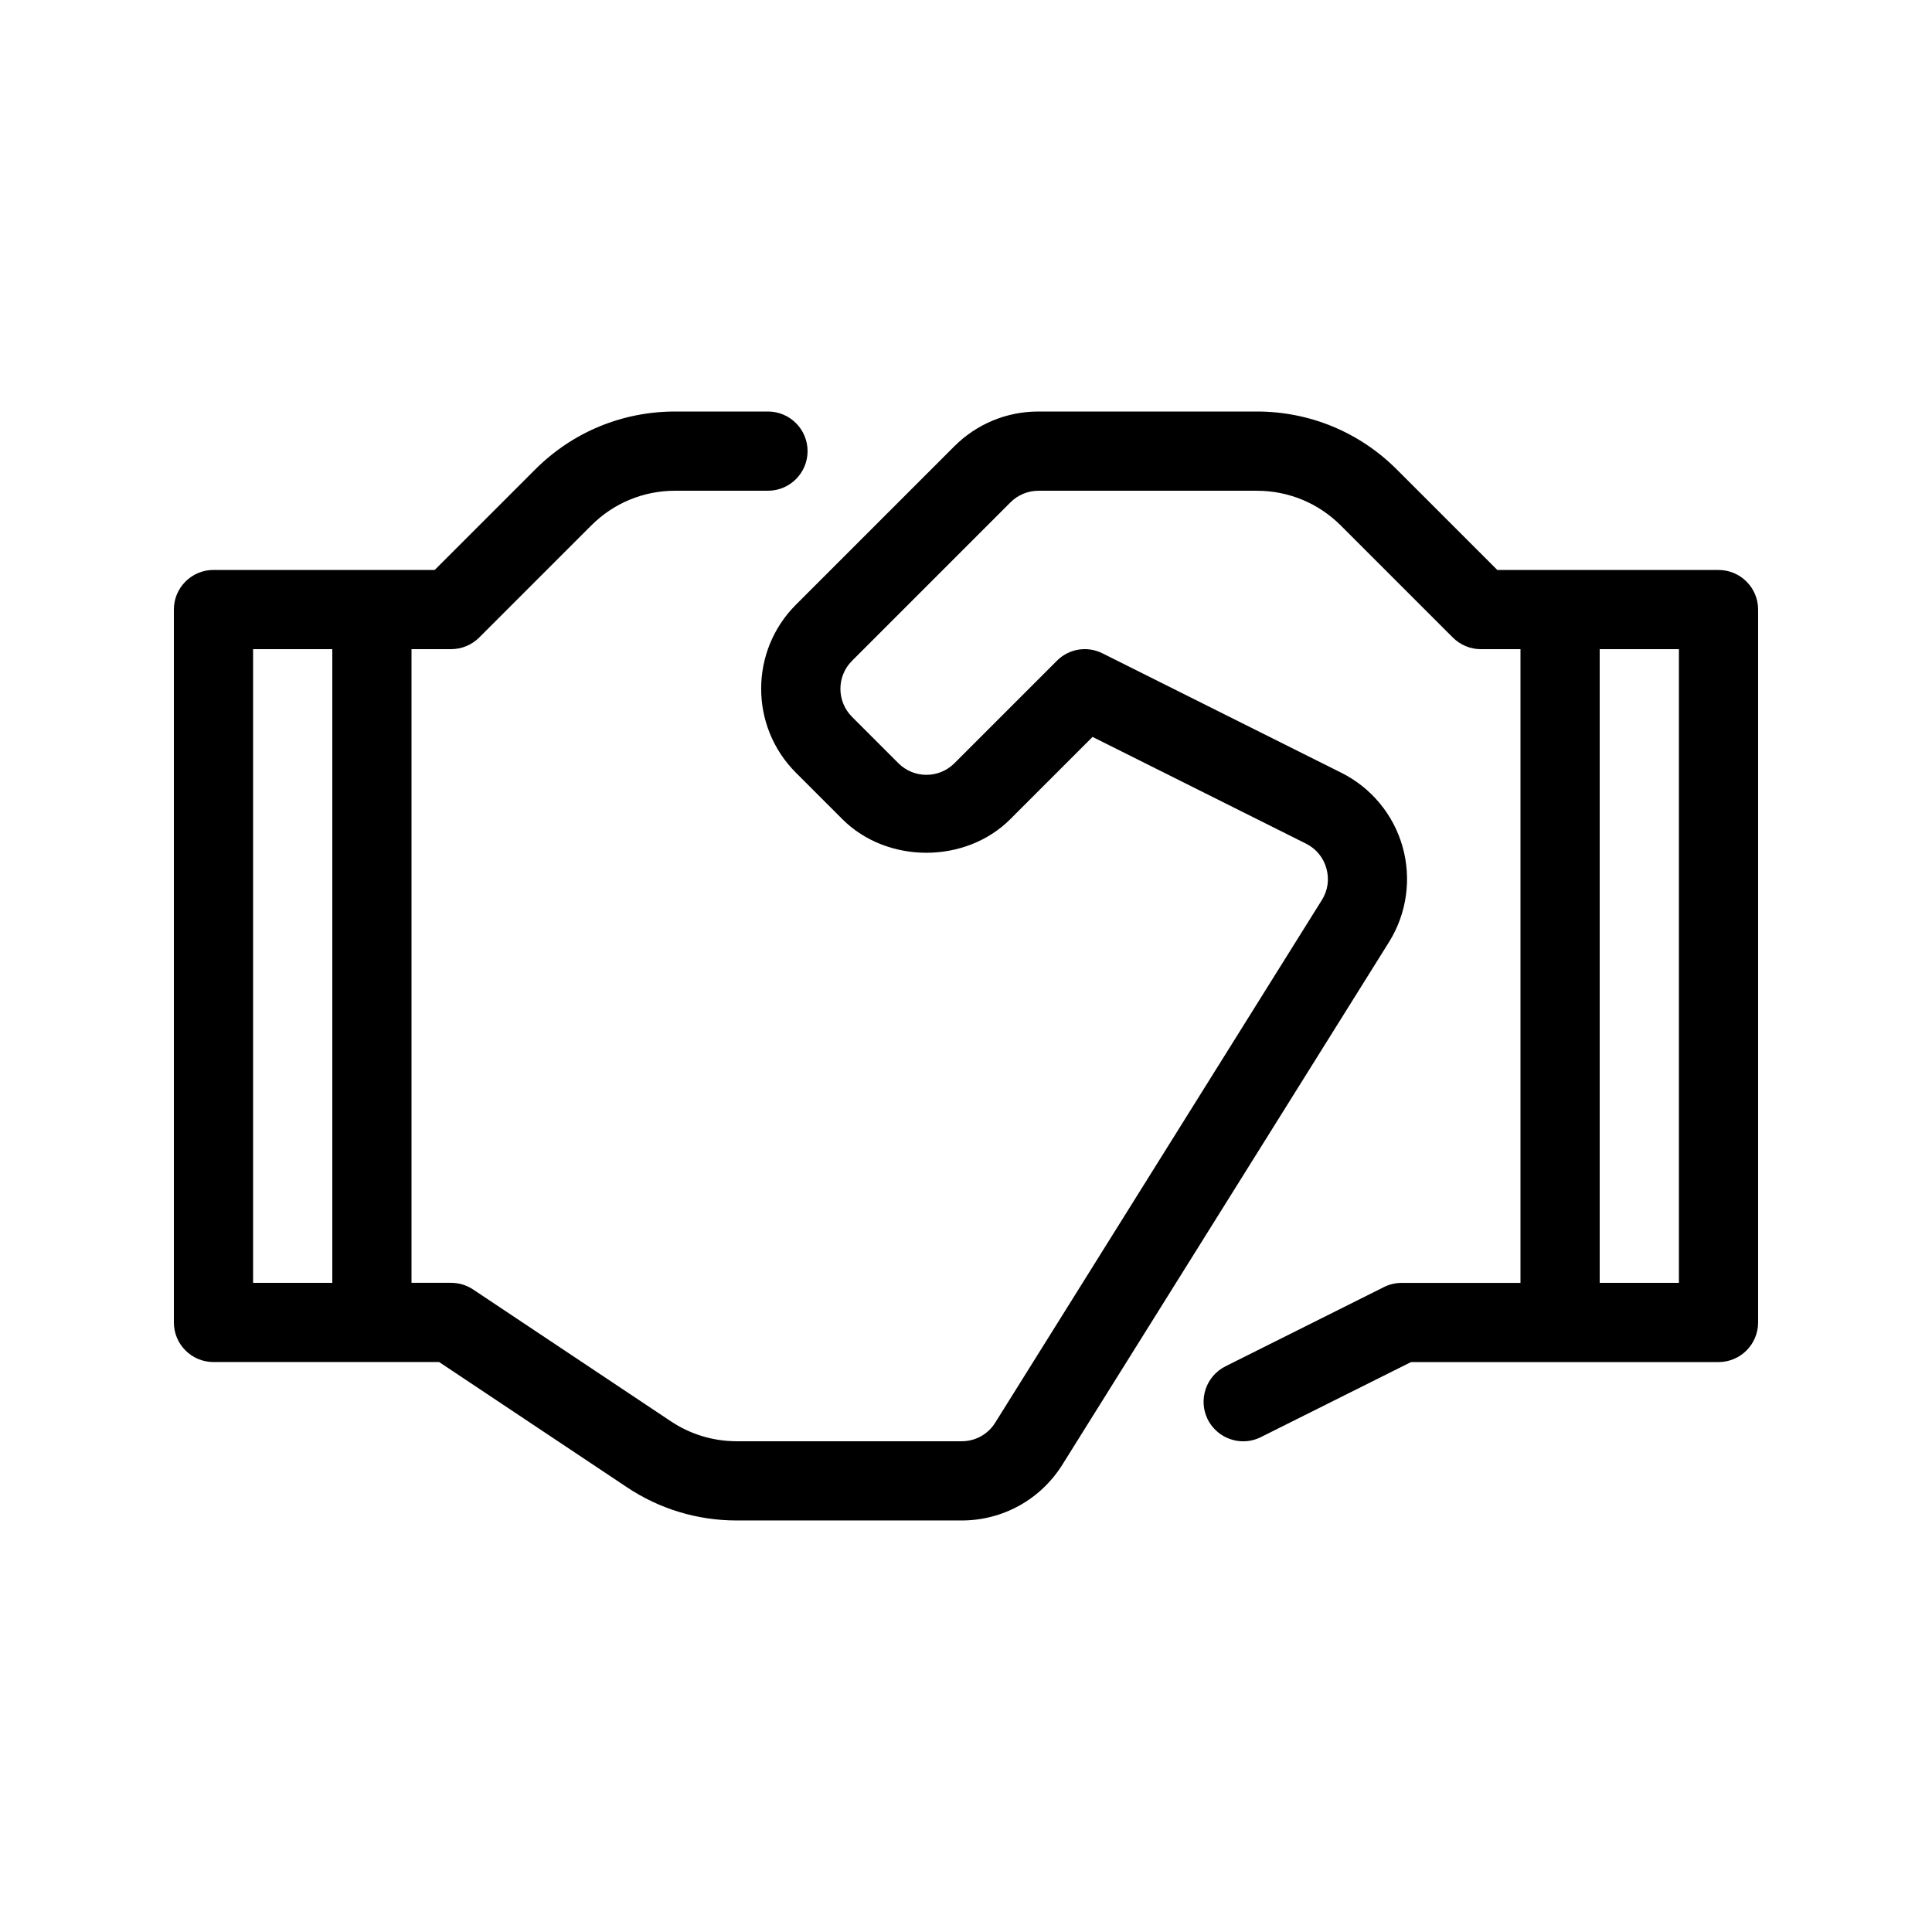 <?xml version="1.0" encoding="UTF-8"?>
<!-- Uploaded to: SVG Repo, www.svgrepo.com, Generator: SVG Repo Mixer Tools -->
<svg fill="#000000" width="800px" height="800px" version="1.1" viewBox="144 144 512 512" xmlns="http://www.w3.org/2000/svg">
 <path d="m599.42 295.04h-58.629l-26.617-26.617c-9.91-9.91-23.094-15.367-37.117-15.367h-57.875c-8.398 0-16.312 3.273-22.273 9.215l-41.984 41.984c-12.281 12.281-12.281 32.242 0 44.523l12.301 12.301c11.883 11.883 32.645 11.883 44.523 0l21.789-21.789 56.551 28.277c2.688 1.344 4.598 3.652 5.414 6.551 0.82 2.898 0.398 5.856-1.195 8.398l-86.551 138.48c-1.922 3.106-5.262 4.949-8.895 4.949h-59.617c-6.234 0-12.281-1.828-17.465-5.289l-52.395-34.93c-1.742-1.156-3.758-1.766-5.836-1.766h-10.496v-167.93h10.496c2.793 0 5.457-1.113 7.43-3.066l29.684-29.684c5.941-5.961 13.855-9.234 22.273-9.234h24.582c5.793 0 10.496-4.703 10.496-10.496s-4.703-10.496-10.496-10.496h-24.582c-14.023 0-27.207 5.457-37.113 15.367l-26.621 26.617h-58.629c-5.793 0-10.496 4.703-10.496 10.496v188.93c0 5.793 4.703 10.492 10.496 10.492h59.805l49.75 33.168c8.629 5.773 18.707 8.816 29.098 8.816h59.617c10.914 0 20.906-5.543 26.703-14.801l86.551-138.48c4.703-7.516 6.004-16.711 3.609-25.234-2.394-8.52-8.293-15.656-16.207-19.621l-63.312-31.656c-4.051-2.035-8.922-1.258-12.113 1.973l-27.145 27.145c-4.094 4.094-10.746 4.094-14.84 0l-12.301-12.301c-4.094-4.094-4.094-10.746 0-14.84l41.984-41.984c1.953-1.977 4.66-3.09 7.41-3.09h57.875c8.418 0 16.312 3.273 22.273 9.215l29.684 29.684c1.973 1.973 4.641 3.086 7.43 3.086h10.496v167.94h-31.488c-1.637 0-3.234 0.379-4.703 1.113l-41.984 20.992c-5.184 2.602-7.285 8.902-4.703 14.086 1.871 3.672 5.566 5.789 9.41 5.789 1.574 0 3.168-0.355 4.68-1.113l39.781-19.879h81.488c5.793 0 10.496-4.703 10.496-10.496v-188.93c0-5.789-4.699-10.492-10.496-10.492zm-388.35 20.992h20.992v167.94l-20.992-0.004zm377.86 167.93h-20.992v-167.93h20.992z"/>
</svg>